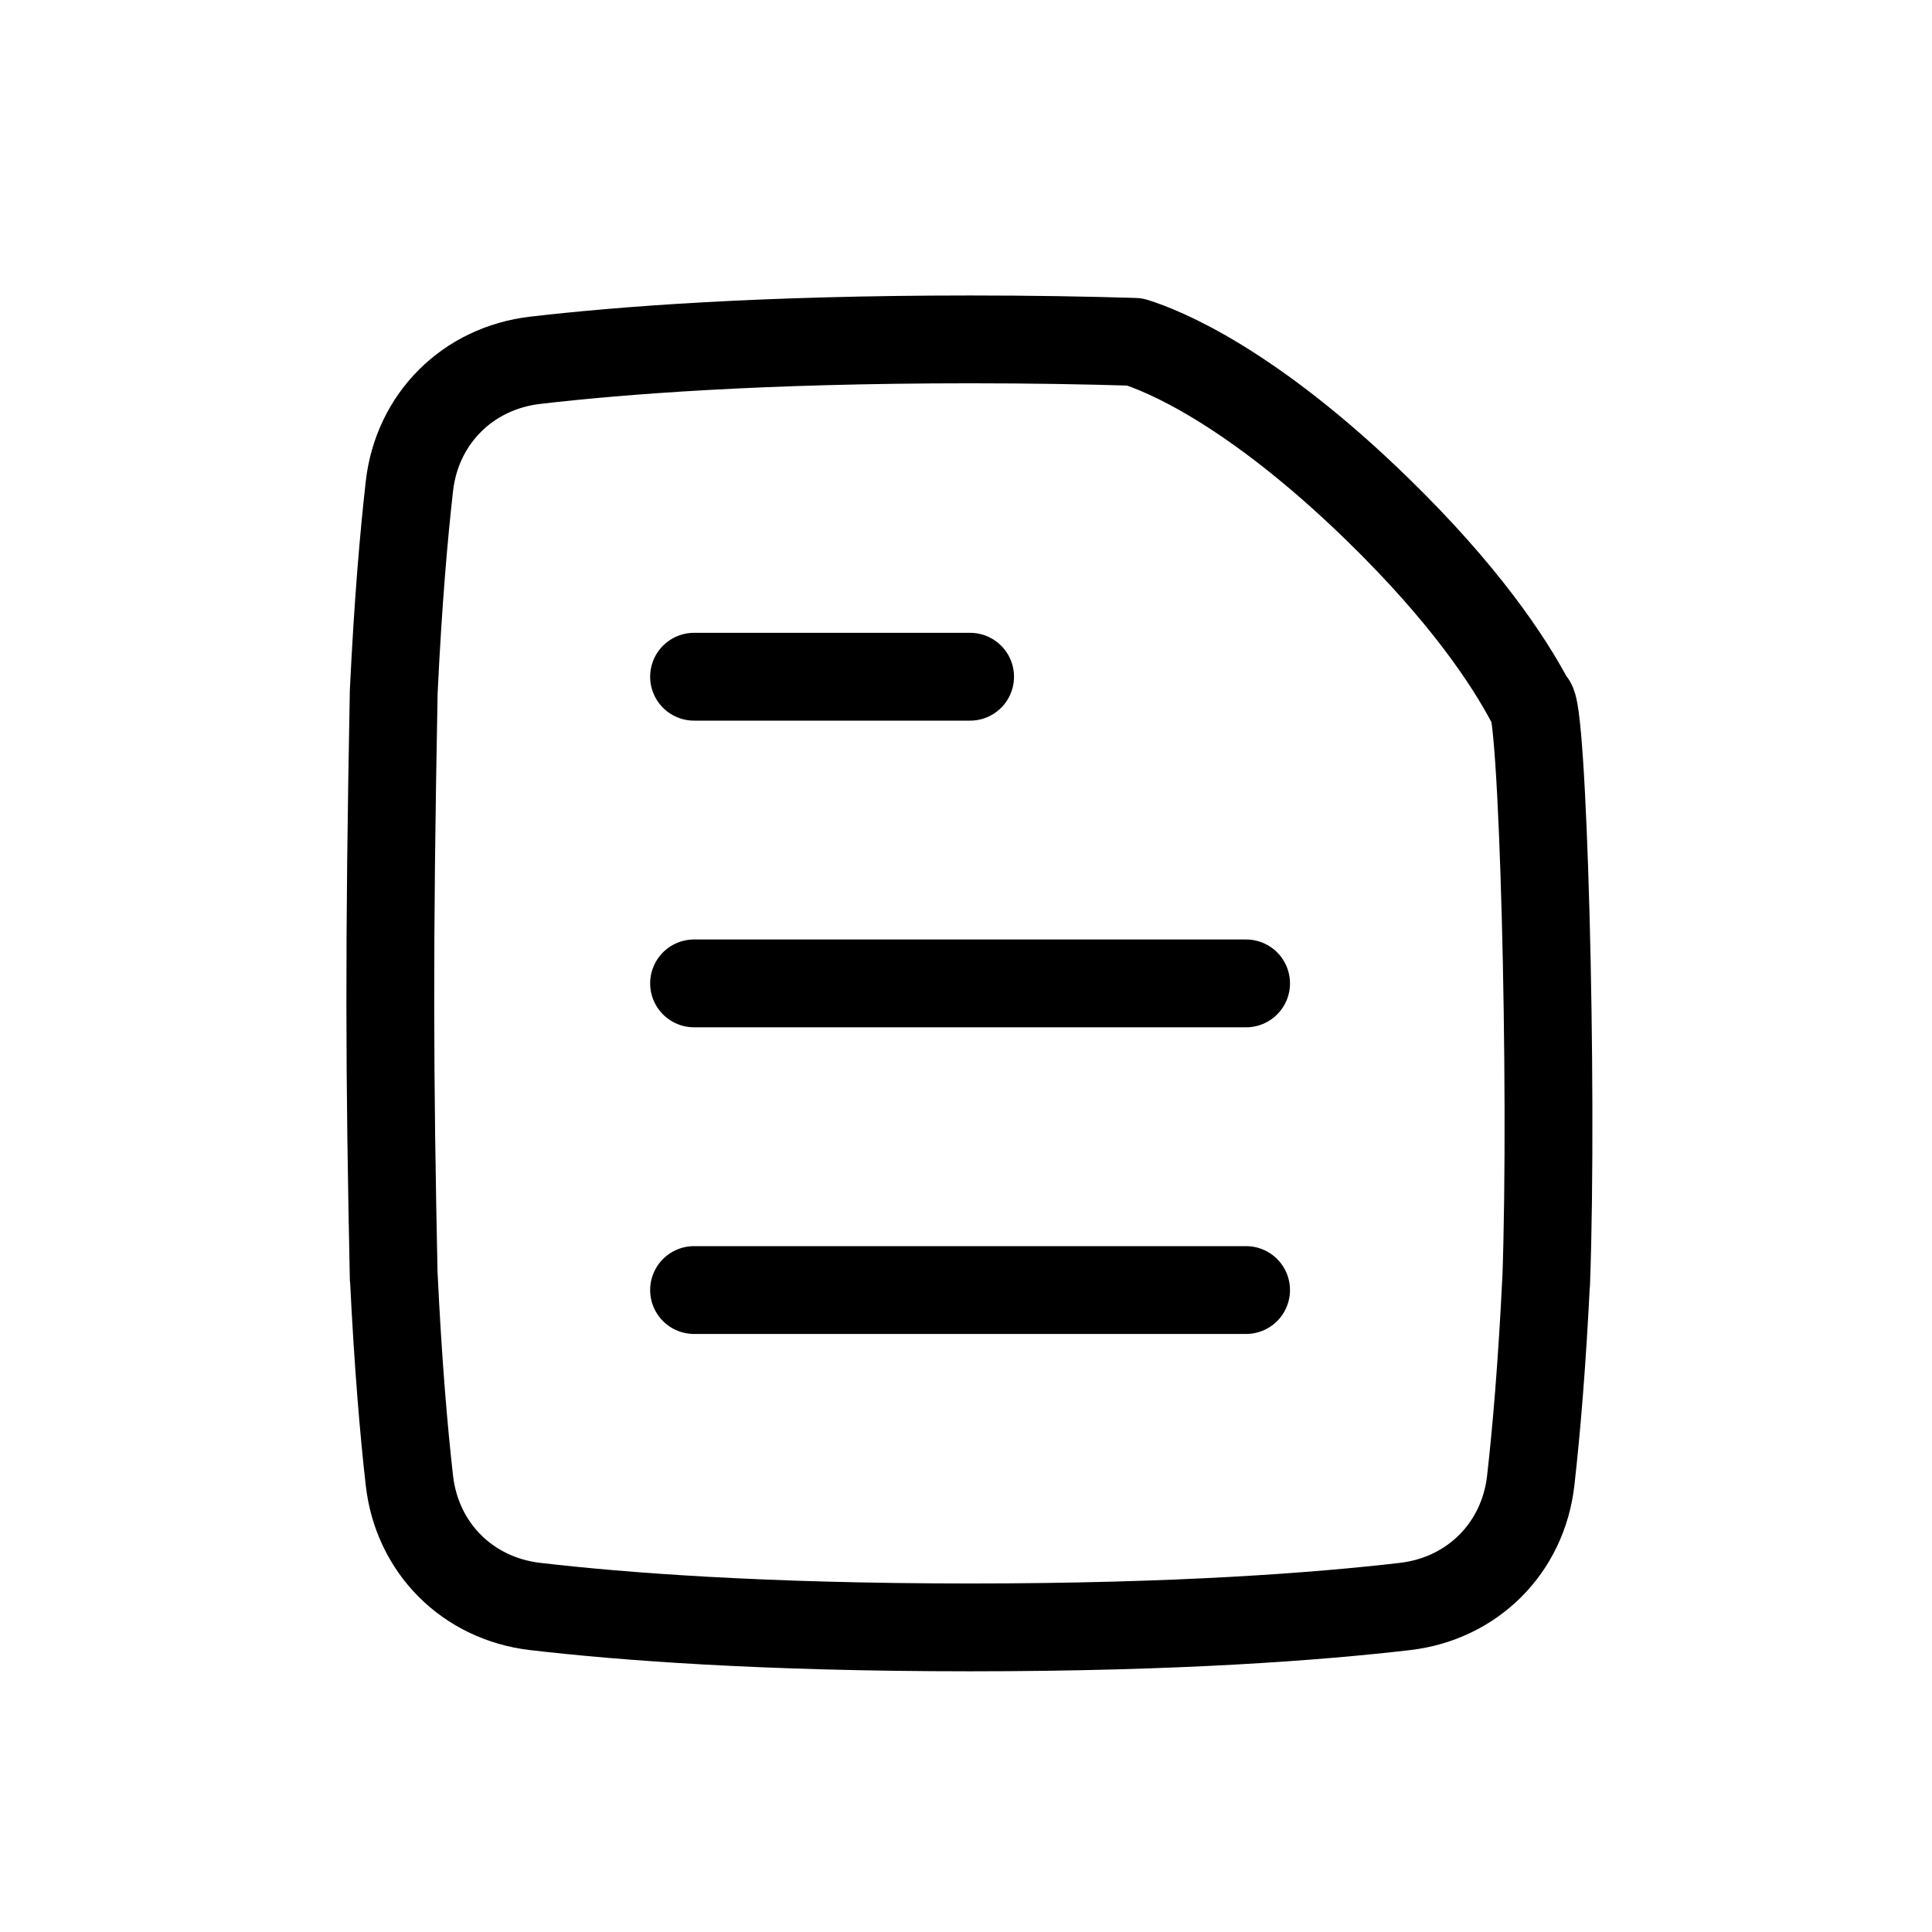 <svg width="33" height="33" viewBox="0 0 33 33" fill="none" xmlns="http://www.w3.org/2000/svg">
<path d="M11.855 22.035H21.284M11.855 16.797H21.284M11.855 11.559H16.57M26.414 21.773C26.341 23.301 26.241 24.453 26.146 25.29C26.015 26.443 25.15 27.306 23.997 27.44C22.523 27.612 20.114 27.797 16.57 27.797C13.025 27.797 10.617 27.612 9.142 27.44C7.989 27.306 7.124 26.443 6.993 25.29C6.898 24.453 6.798 23.301 6.725 21.773M6.725 21.825C6.653 18.352 6.642 16.224 6.725 11.821C6.798 10.292 6.898 9.141 6.993 8.304C7.124 7.151 7.989 6.288 9.142 6.154C10.617 5.982 13.025 5.797 16.57 5.797C17.602 5.797 18.537 5.813 19.381 5.839C19.851 5.985 21.36 6.584 23.539 8.709C25.005 10.138 25.762 11.272 26.146 12C26.351 11.895 26.533 18.499 26.409 21.919" stroke="black" stroke-width="1.5" stroke-linecap="round" stroke-linejoin="round"/>
</svg>

